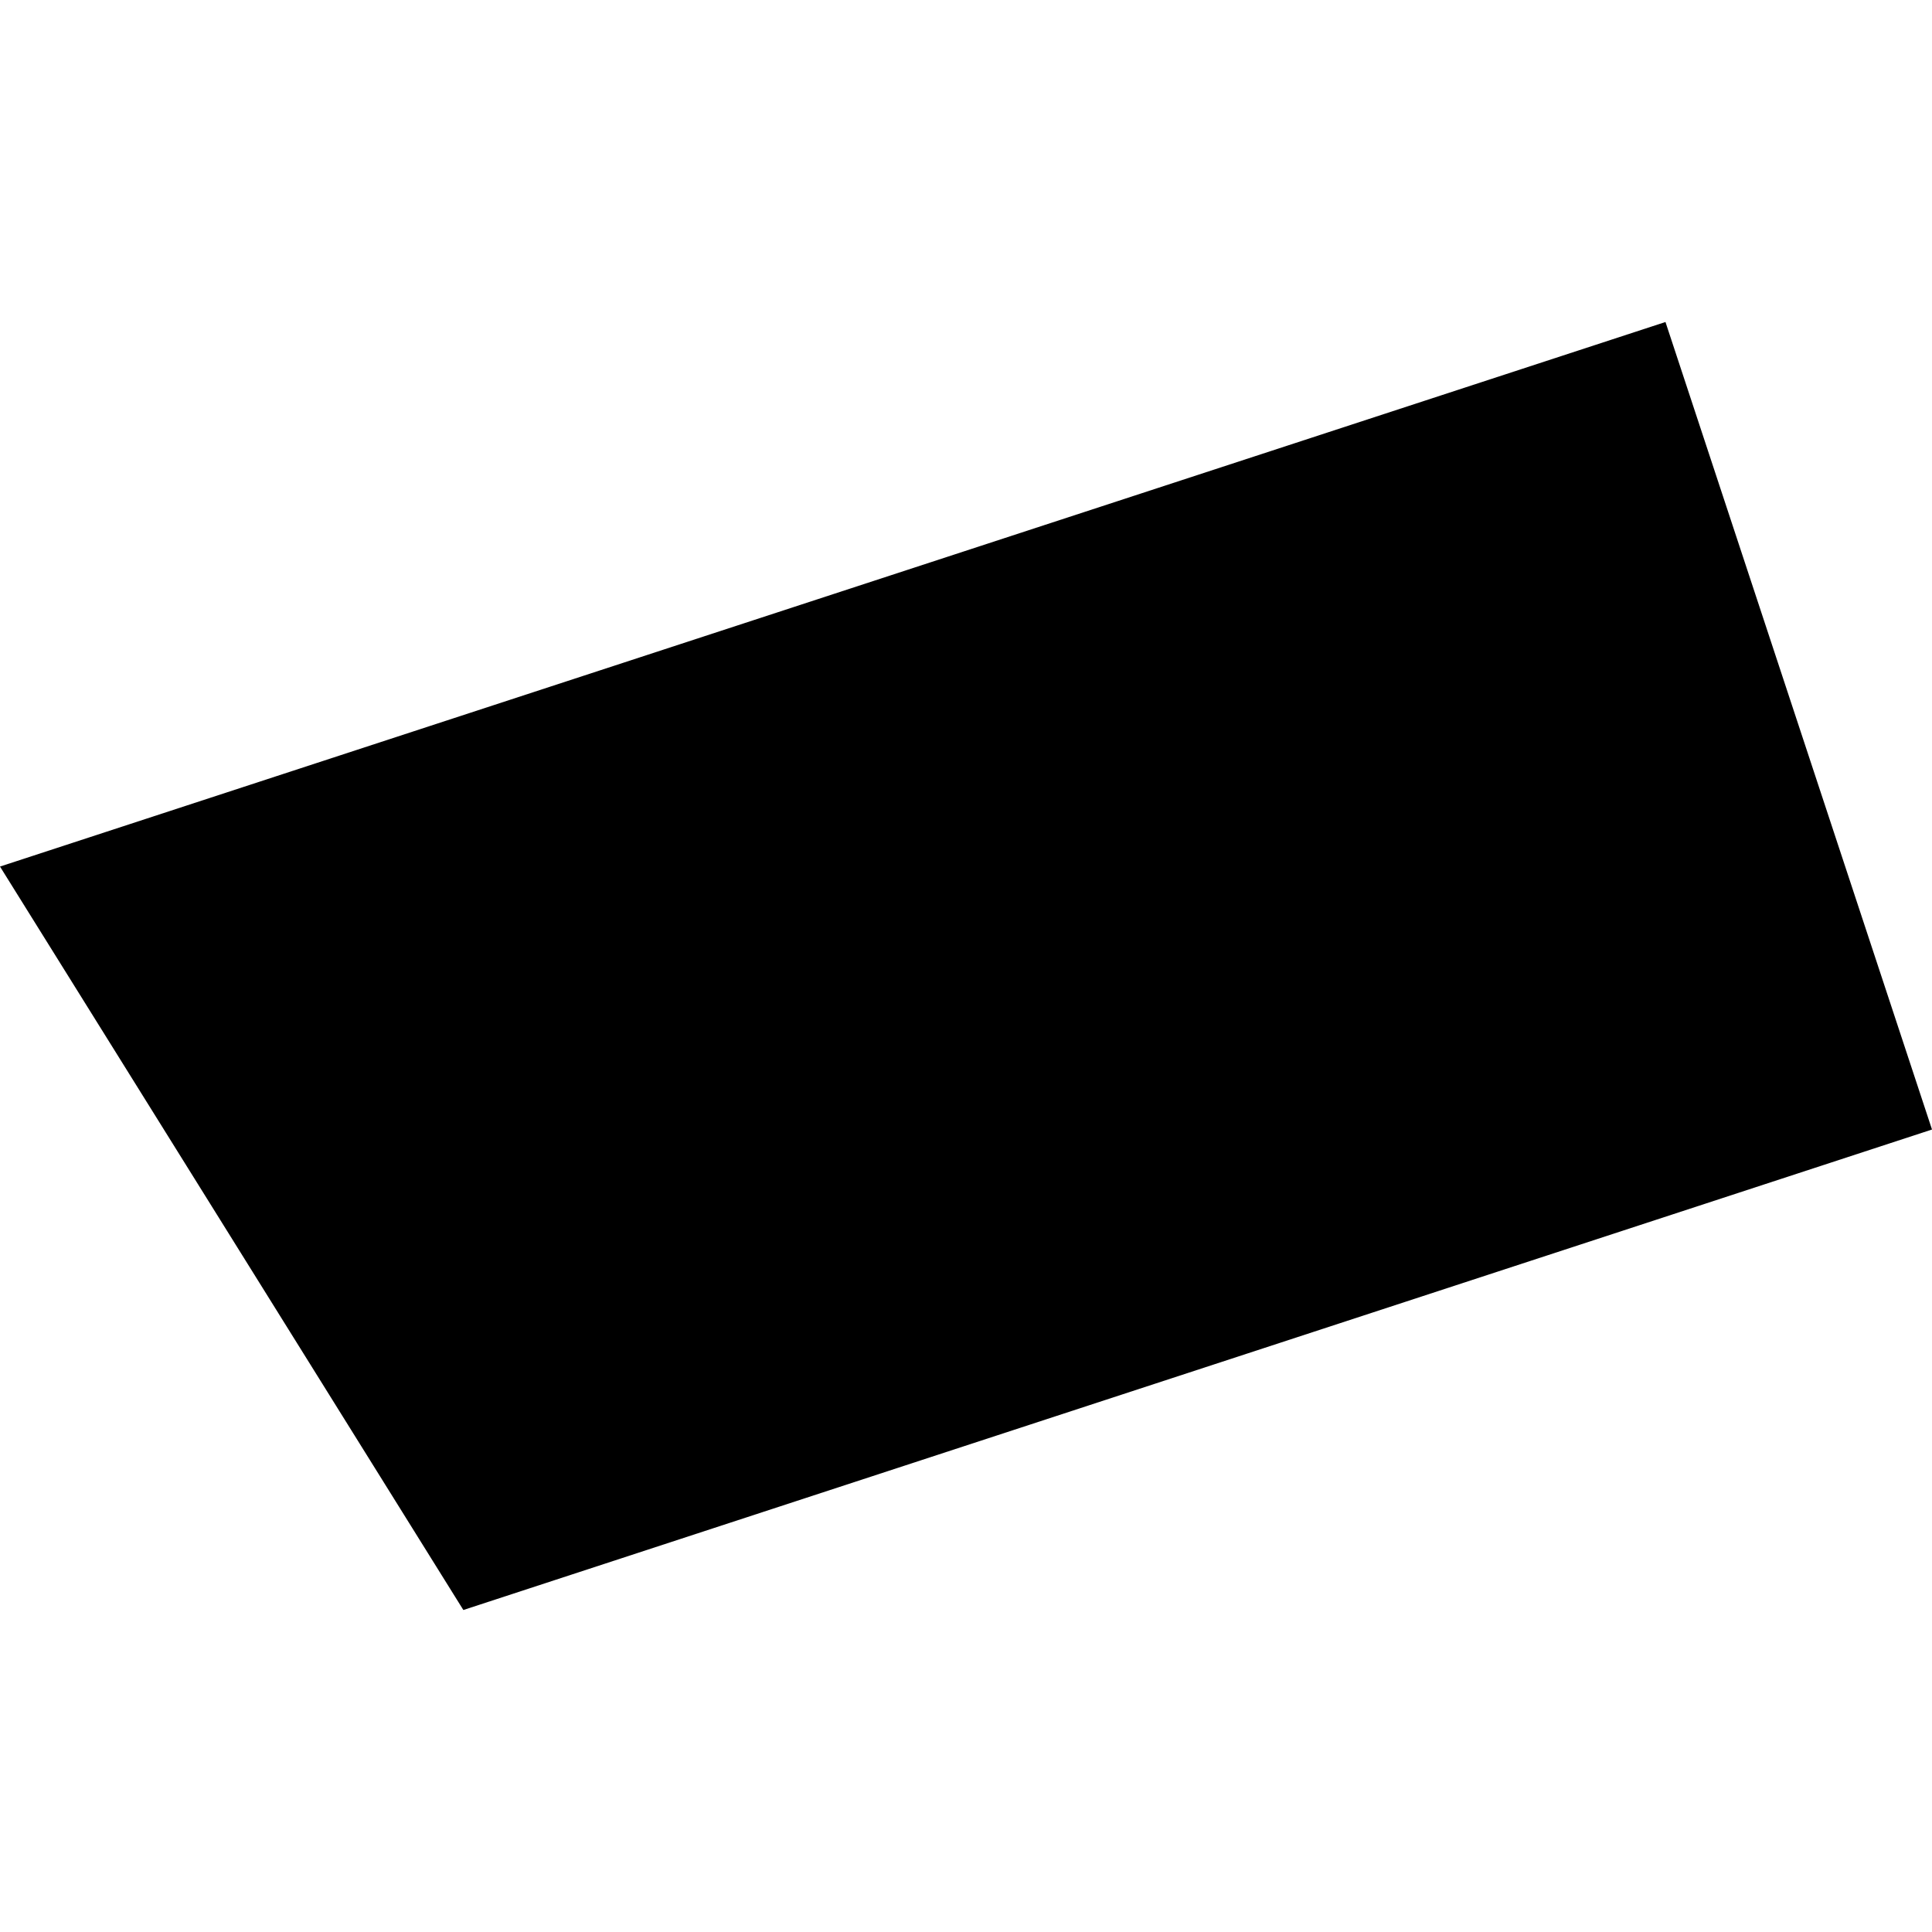 <?xml version="1.0" encoding="utf-8" standalone="no"?>
<!DOCTYPE svg PUBLIC "-//W3C//DTD SVG 1.1//EN"
  "http://www.w3.org/Graphics/SVG/1.1/DTD/svg11.dtd">
<!-- Created with matplotlib (https://matplotlib.org/) -->
<svg height="288pt" version="1.1" viewBox="0 0 288 288" width="288pt" xmlns="http://www.w3.org/2000/svg" xmlns:xlink="http://www.w3.org/1999/xlink">
 <defs>
  <style type="text/css">
*{stroke-linecap:butt;stroke-linejoin:round;}
  </style>
 </defs>
 <g id="figure_1">
  <g id="patch_1">
   <path d="M 0 288 
L 288 288 
L 288 0 
L 0 0 
z
" style="fill:none;opacity:0;"/>
  </g>
  <g id="axes_1">
   <g id="PatchCollection_1">
    <path clip-path="url(#p13bc0e6f0e)" d="M 248.269 48 
L 288 168.376 
L 69.072 240 
L 0 129.176 
L 248.269 48 
"/>
   </g>
  </g>
 </g>
 <defs>
  <clipPath id="p13bc0e6f0e">
   <rect height="192" width="288" x="0" y="48"/>
  </clipPath>
 </defs>
</svg>
